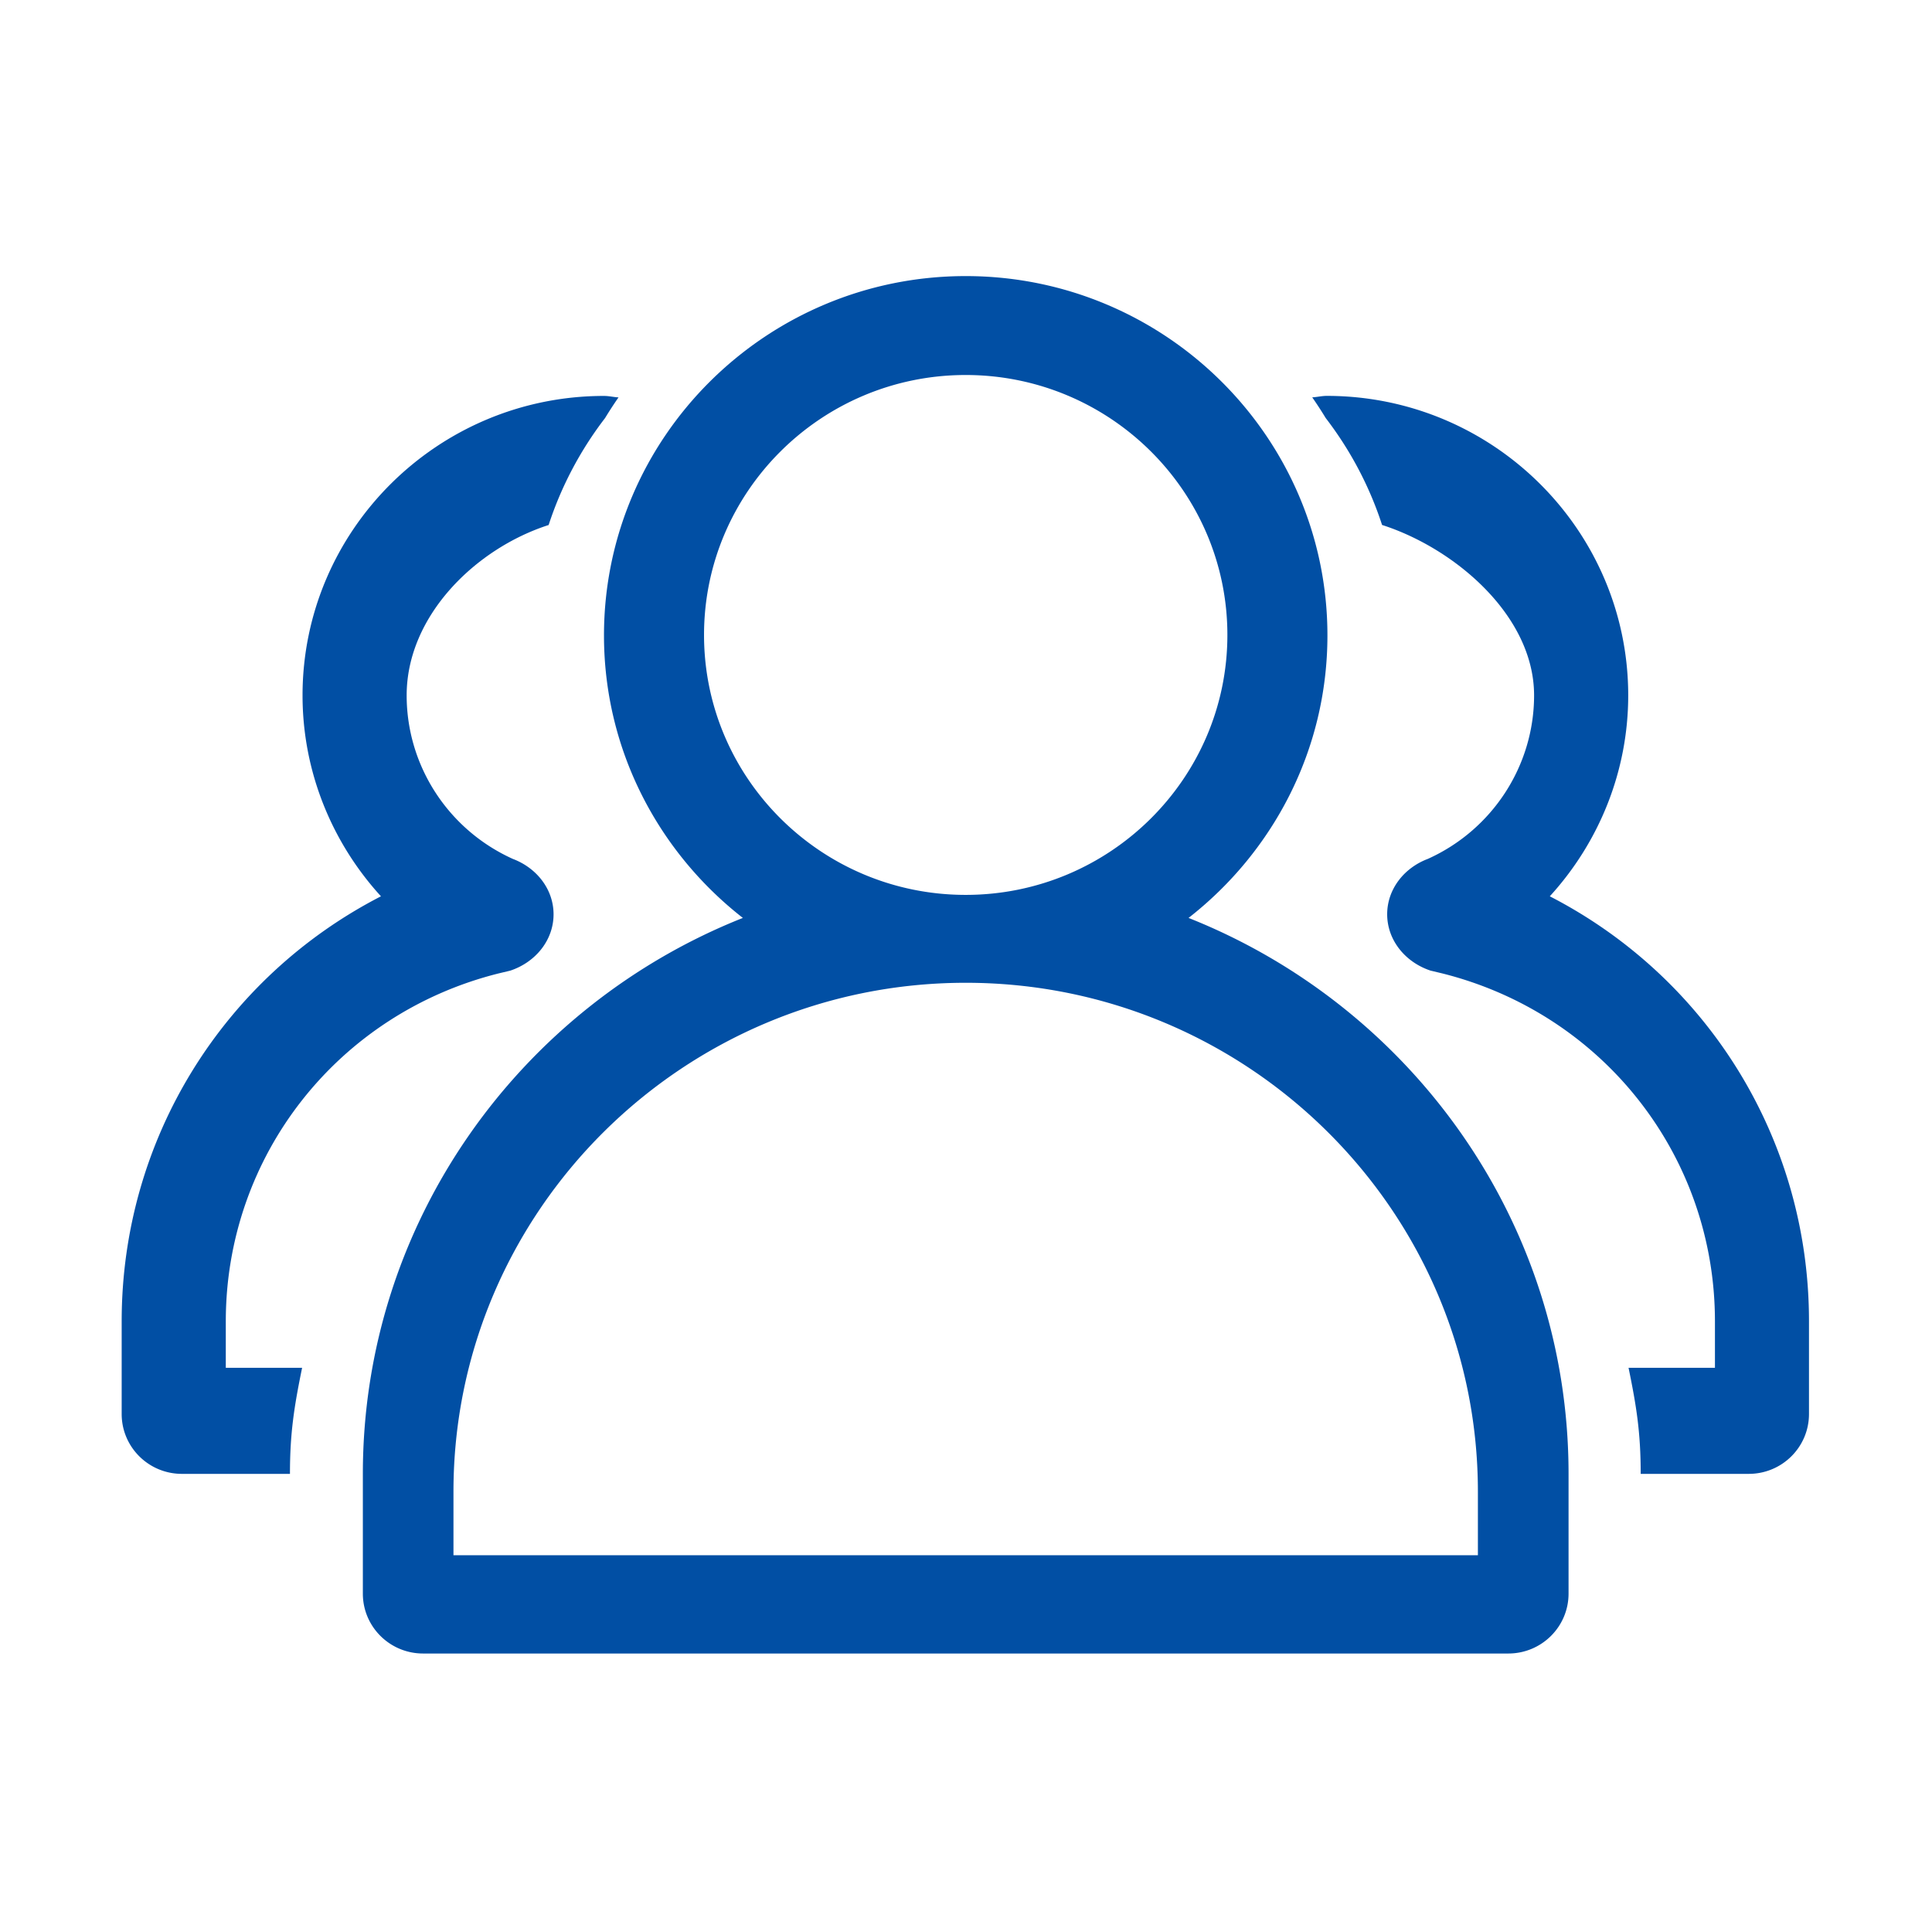 <?xml version="1.0" standalone="no"?><!DOCTYPE svg PUBLIC "-//W3C//DTD SVG 1.1//EN" "http://www.w3.org/Graphics/SVG/1.1/DTD/svg11.dtd"><svg t="1735643148909" class="icon" viewBox="0 0 1024 1024" version="1.1" xmlns="http://www.w3.org/2000/svg" p-id="12186" xmlns:xlink="http://www.w3.org/1999/xlink" width="200" height="200"><path d="M629.956 486.519c44.718-34.903 73.61-88.978 73.61-149.734 0-105.01-85.99-190.453-191.72-190.453s-191.72 85.444-191.72 190.453c0 60.756 28.886 114.83 73.609 149.734-117.862 46.786-201.415 161.14-201.415 294.66v63.467c0 17.554 14.295 31.75 31.943 31.75h575.16c17.653 0 31.944-14.196 31.944-31.75V781.18c0.001-133.572-83.552-247.876-201.411-294.661zM373.152 336.534c0-75.995 62.198-137.774 138.694-137.774 76.492 0 138.693 61.78 138.693 137.774 0 75.976-62.2 137.774-138.693 137.774-76.496 0-138.694-61.773-138.694-137.774z m410.165 487.78h-542.97v-33.713c0-148.708 121.79-269.705 271.523-269.705 149.68 0 271.447 120.997 271.447 269.705v33.713zM264.212 515.95l6.24-1.489c13.4-4.453 22.945-16.136 22.945-29.858 0-13.253-8.924-24.586-21.575-29.36-34.212-15.44-56.284-49.323-56.284-86.663 0-42.311 36.768-77.958 75.251-90.315 6.737-20.659 16.928-39.777 29.904-56.681a214.079 214.079 0 0 1 7.137-10.963c-2.584-0.124-5.045-0.768-7.703-0.768-88.083 0-159.775 71.196-159.775 158.728 0 40.175 15.41 77.838 41.564 106.478C118.734 517.866 64.49 603.482 64.49 700.339v49.096c0 17.553 14.296 31.745 31.944 31.745h57.25c0-21.75 2.24-35.695 6.44-56.208h-40.446V700.34c0-87.736 59.365-163.034 144.535-184.39z m557.213-40.892c26.155-28.64 41.565-66.303 41.565-106.478 0-87.533-71.67-158.756-159.776-158.756-2.66 0-5.12 0.649-7.704 0.771a213.392 213.392 0 0 1 7.137 10.963c12.978 16.904 23.167 36.022 29.881 56.683 38.484 12.352 80.57 48.004 80.57 90.314 0 37.341-22.101 71.248-56.284 86.664-12.655 4.77-21.58 16.107-21.58 29.36 0 13.723 9.574 25.406 22.946 29.853l6.24 1.493c85.199 21.38 144.536 96.655 144.536 184.413v24.632h-45.79c4.225 20.514 6.44 34.458 6.44 56.209h57.25c17.677 0 31.945-14.192 31.945-31.745v-49.096c0.052-96.856-54.193-182.472-137.376-225.28z m0 0" p-id="12187" fill="#014fa4"></path></svg>